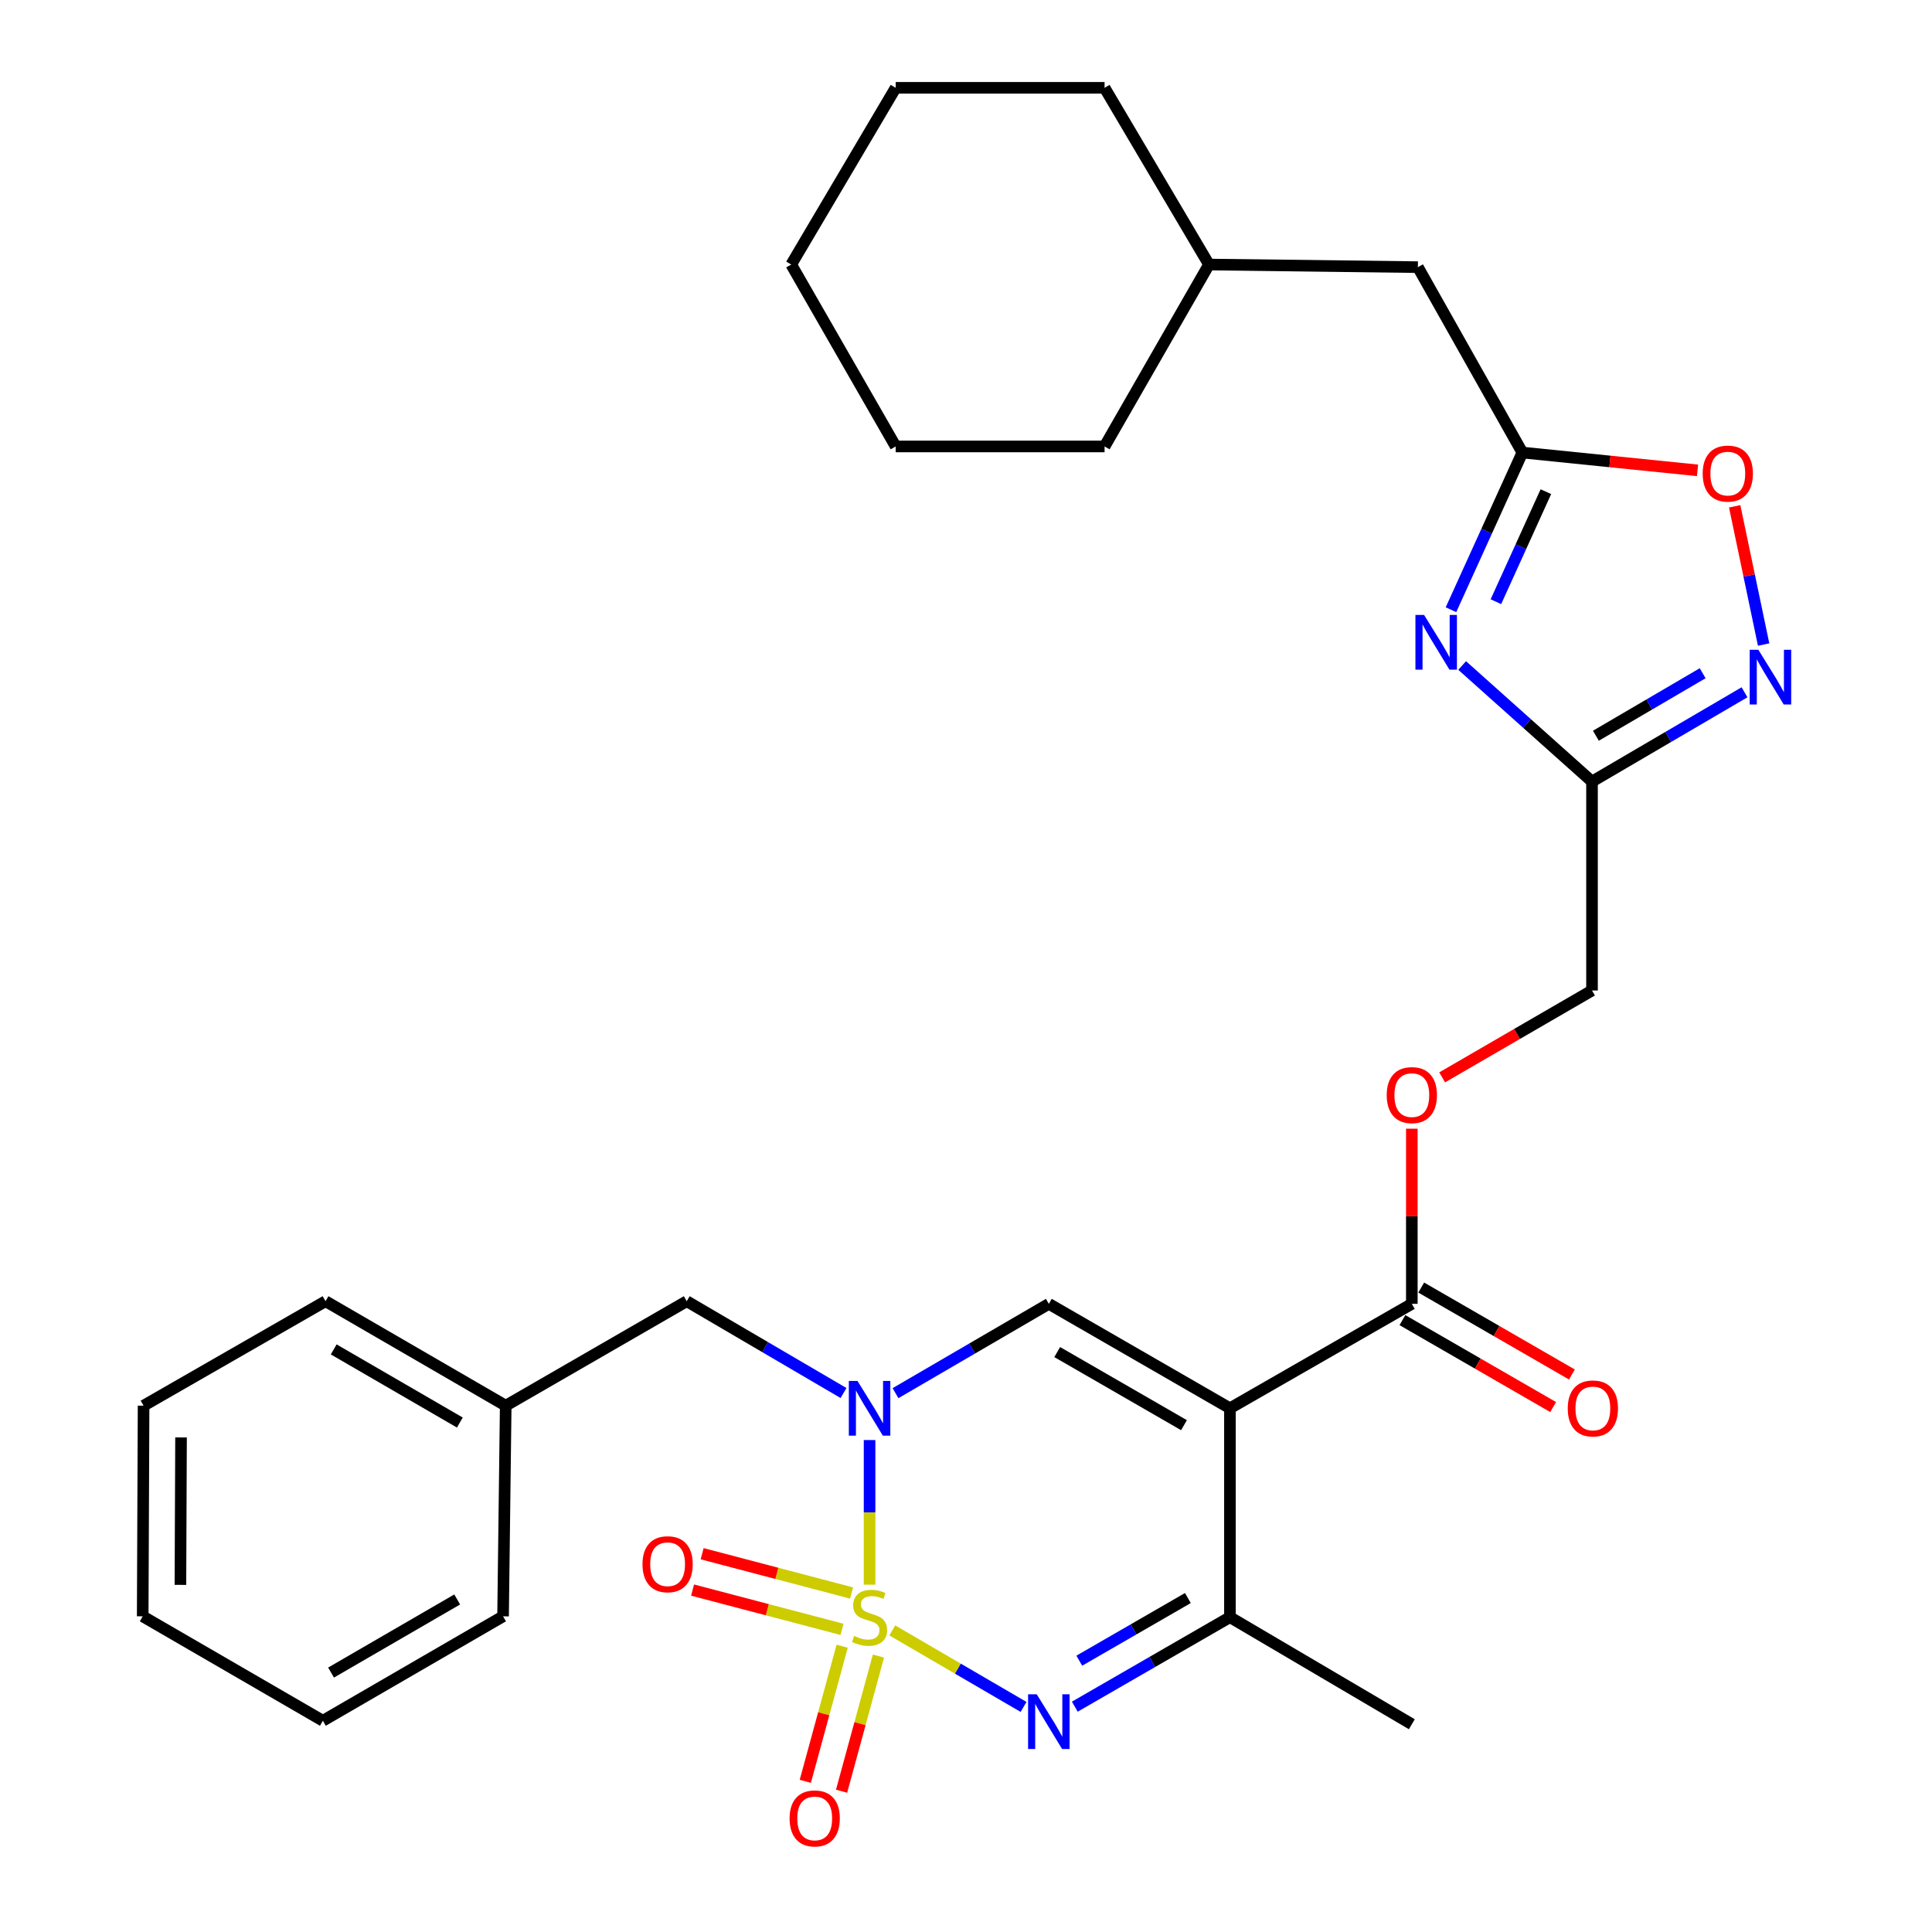 <?xml version='1.0' encoding='iso-8859-1'?>
<svg version='1.1' baseProfile='full'
              xmlns='http://www.w3.org/2000/svg'
                      xmlns:rdkit='http://www.rdkit.org/xml'
                      xmlns:xlink='http://www.w3.org/1999/xlink'
                  xml:space='preserve'
width='1000px' height='1000px' viewBox='0 0 1000 1000'>
<!-- END OF HEADER -->
<rect style='opacity:1.0;fill:#FFFFFF;stroke:none' width='1000' height='1000' x='0' y='0'> </rect>
<path class='bond-0' d='M 450.088,820.225 L 450.088,782.795' style='fill:none;fill-rule:evenodd;stroke:#CCCC00;stroke-width:6px;stroke-linecap:butt;stroke-linejoin:miter;stroke-opacity:1' />
<path class='bond-0' d='M 450.088,782.795 L 450.088,745.366' style='fill:none;fill-rule:evenodd;stroke:#0000FF;stroke-width:6px;stroke-linecap:butt;stroke-linejoin:miter;stroke-opacity:1' />
<path class='bond-2' d='M 461.853,843.905 L 495.821,863.703' style='fill:none;fill-rule:evenodd;stroke:#CCCC00;stroke-width:6px;stroke-linecap:butt;stroke-linejoin:miter;stroke-opacity:1' />
<path class='bond-2' d='M 495.821,863.703 L 529.79,883.501' style='fill:none;fill-rule:evenodd;stroke:#0000FF;stroke-width:6px;stroke-linecap:butt;stroke-linejoin:miter;stroke-opacity:1' />
<path class='bond-11' d='M 435.907,852.065 L 426.366,887.036' style='fill:none;fill-rule:evenodd;stroke:#CCCC00;stroke-width:6px;stroke-linecap:butt;stroke-linejoin:miter;stroke-opacity:1' />
<path class='bond-11' d='M 426.366,887.036 L 416.825,922.008' style='fill:none;fill-rule:evenodd;stroke:#FF0000;stroke-width:6px;stroke-linecap:butt;stroke-linejoin:miter;stroke-opacity:1' />
<path class='bond-11' d='M 454.678,857.186 L 445.137,892.157' style='fill:none;fill-rule:evenodd;stroke:#CCCC00;stroke-width:6px;stroke-linecap:butt;stroke-linejoin:miter;stroke-opacity:1' />
<path class='bond-11' d='M 445.137,892.157 L 435.596,927.129' style='fill:none;fill-rule:evenodd;stroke:#FF0000;stroke-width:6px;stroke-linecap:butt;stroke-linejoin:miter;stroke-opacity:1' />
<path class='bond-12' d='M 440.78,824.541 L 402.102,814.371' style='fill:none;fill-rule:evenodd;stroke:#CCCC00;stroke-width:6px;stroke-linecap:butt;stroke-linejoin:miter;stroke-opacity:1' />
<path class='bond-12' d='M 402.102,814.371 L 363.423,804.2' style='fill:none;fill-rule:evenodd;stroke:#FF0000;stroke-width:6px;stroke-linecap:butt;stroke-linejoin:miter;stroke-opacity:1' />
<path class='bond-12' d='M 435.832,843.358 L 397.154,833.188' style='fill:none;fill-rule:evenodd;stroke:#CCCC00;stroke-width:6px;stroke-linecap:butt;stroke-linejoin:miter;stroke-opacity:1' />
<path class='bond-12' d='M 397.154,833.188 L 358.475,823.017' style='fill:none;fill-rule:evenodd;stroke:#FF0000;stroke-width:6px;stroke-linecap:butt;stroke-linejoin:miter;stroke-opacity:1' />
<path class='bond-3' d='M 463.513,721.102 L 503.194,697.984' style='fill:none;fill-rule:evenodd;stroke:#0000FF;stroke-width:6px;stroke-linecap:butt;stroke-linejoin:miter;stroke-opacity:1' />
<path class='bond-3' d='M 503.194,697.984 L 542.874,674.866' style='fill:none;fill-rule:evenodd;stroke:#000000;stroke-width:6px;stroke-linecap:butt;stroke-linejoin:miter;stroke-opacity:1' />
<path class='bond-13' d='M 436.606,721.028 L 396.03,697.266' style='fill:none;fill-rule:evenodd;stroke:#0000FF;stroke-width:6px;stroke-linecap:butt;stroke-linejoin:miter;stroke-opacity:1' />
<path class='bond-13' d='M 396.03,697.266 L 355.453,673.504' style='fill:none;fill-rule:evenodd;stroke:#000000;stroke-width:6px;stroke-linecap:butt;stroke-linejoin:miter;stroke-opacity:1' />
<path class='bond-1' d='M 636.612,728.923 L 636.612,837.048' style='fill:none;fill-rule:evenodd;stroke:#000000;stroke-width:6px;stroke-linecap:butt;stroke-linejoin:miter;stroke-opacity:1' />
<path class='bond-9' d='M 636.612,728.923 L 730.761,674.866' style='fill:none;fill-rule:evenodd;stroke:#000000;stroke-width:6px;stroke-linecap:butt;stroke-linejoin:miter;stroke-opacity:1' />
<path class='bond-31' d='M 636.612,728.923 L 542.874,674.866' style='fill:none;fill-rule:evenodd;stroke:#000000;stroke-width:6px;stroke-linecap:butt;stroke-linejoin:miter;stroke-opacity:1' />
<path class='bond-31' d='M 612.832,737.669 L 547.215,699.829' style='fill:none;fill-rule:evenodd;stroke:#000000;stroke-width:6px;stroke-linecap:butt;stroke-linejoin:miter;stroke-opacity:1' />
<path class='bond-5' d='M 556.32,883.37 L 596.466,860.209' style='fill:none;fill-rule:evenodd;stroke:#0000FF;stroke-width:6px;stroke-linecap:butt;stroke-linejoin:miter;stroke-opacity:1' />
<path class='bond-5' d='M 596.466,860.209 L 636.612,837.048' style='fill:none;fill-rule:evenodd;stroke:#000000;stroke-width:6px;stroke-linecap:butt;stroke-linejoin:miter;stroke-opacity:1' />
<path class='bond-5' d='M 558.641,859.568 L 586.743,843.356' style='fill:none;fill-rule:evenodd;stroke:#0000FF;stroke-width:6px;stroke-linecap:butt;stroke-linejoin:miter;stroke-opacity:1' />
<path class='bond-5' d='M 586.743,843.356 L 614.846,827.143' style='fill:none;fill-rule:evenodd;stroke:#000000;stroke-width:6px;stroke-linecap:butt;stroke-linejoin:miter;stroke-opacity:1' />
<path class='bond-4' d='M 756.809,344.466 L 790.416,374.502' style='fill:none;fill-rule:evenodd;stroke:#0000FF;stroke-width:6px;stroke-linecap:butt;stroke-linejoin:miter;stroke-opacity:1' />
<path class='bond-4' d='M 790.416,374.502 L 824.023,404.538' style='fill:none;fill-rule:evenodd;stroke:#000000;stroke-width:6px;stroke-linecap:butt;stroke-linejoin:miter;stroke-opacity:1' />
<path class='bond-8' d='M 751.021,315.594 L 769.498,274.916' style='fill:none;fill-rule:evenodd;stroke:#0000FF;stroke-width:6px;stroke-linecap:butt;stroke-linejoin:miter;stroke-opacity:1' />
<path class='bond-8' d='M 769.498,274.916 L 787.974,234.238' style='fill:none;fill-rule:evenodd;stroke:#000000;stroke-width:6px;stroke-linecap:butt;stroke-linejoin:miter;stroke-opacity:1' />
<path class='bond-8' d='M 774.279,311.437 L 787.212,282.962' style='fill:none;fill-rule:evenodd;stroke:#0000FF;stroke-width:6px;stroke-linecap:butt;stroke-linejoin:miter;stroke-opacity:1' />
<path class='bond-8' d='M 787.212,282.962 L 800.146,254.488' style='fill:none;fill-rule:evenodd;stroke:#000000;stroke-width:6px;stroke-linecap:butt;stroke-linejoin:miter;stroke-opacity:1' />
<path class='bond-19' d='M 636.612,837.048 L 730.761,892.467' style='fill:none;fill-rule:evenodd;stroke:#000000;stroke-width:6px;stroke-linecap:butt;stroke-linejoin:miter;stroke-opacity:1' />
<path class='bond-6' d='M 824.023,404.538 L 824.023,512.673' style='fill:none;fill-rule:evenodd;stroke:#000000;stroke-width:6px;stroke-linecap:butt;stroke-linejoin:miter;stroke-opacity:1' />
<path class='bond-7' d='M 824.023,404.538 L 863.492,381.431' style='fill:none;fill-rule:evenodd;stroke:#000000;stroke-width:6px;stroke-linecap:butt;stroke-linejoin:miter;stroke-opacity:1' />
<path class='bond-7' d='M 863.492,381.431 L 902.962,358.324' style='fill:none;fill-rule:evenodd;stroke:#0000FF;stroke-width:6px;stroke-linecap:butt;stroke-linejoin:miter;stroke-opacity:1' />
<path class='bond-7' d='M 826.034,380.815 L 853.662,364.64' style='fill:none;fill-rule:evenodd;stroke:#000000;stroke-width:6px;stroke-linecap:butt;stroke-linejoin:miter;stroke-opacity:1' />
<path class='bond-7' d='M 853.662,364.64 L 881.291,348.465' style='fill:none;fill-rule:evenodd;stroke:#0000FF;stroke-width:6px;stroke-linecap:butt;stroke-linejoin:miter;stroke-opacity:1' />
<path class='bond-10' d='M 912.849,333.617 L 905.359,297.843' style='fill:none;fill-rule:evenodd;stroke:#0000FF;stroke-width:6px;stroke-linecap:butt;stroke-linejoin:miter;stroke-opacity:1' />
<path class='bond-10' d='M 905.359,297.843 L 897.869,262.07' style='fill:none;fill-rule:evenodd;stroke:#FF0000;stroke-width:6px;stroke-linecap:butt;stroke-linejoin:miter;stroke-opacity:1' />
<path class='bond-17' d='M 787.974,234.238 L 733.895,138.274' style='fill:none;fill-rule:evenodd;stroke:#000000;stroke-width:6px;stroke-linecap:butt;stroke-linejoin:miter;stroke-opacity:1' />
<path class='bond-33' d='M 787.974,234.238 L 833.303,238.846' style='fill:none;fill-rule:evenodd;stroke:#000000;stroke-width:6px;stroke-linecap:butt;stroke-linejoin:miter;stroke-opacity:1' />
<path class='bond-33' d='M 833.303,238.846 L 878.633,243.454' style='fill:none;fill-rule:evenodd;stroke:#FF0000;stroke-width:6px;stroke-linecap:butt;stroke-linejoin:miter;stroke-opacity:1' />
<path class='bond-14' d='M 730.761,674.866 L 730.761,629.535' style='fill:none;fill-rule:evenodd;stroke:#000000;stroke-width:6px;stroke-linecap:butt;stroke-linejoin:miter;stroke-opacity:1' />
<path class='bond-14' d='M 730.761,629.535 L 730.761,584.204' style='fill:none;fill-rule:evenodd;stroke:#FF0000;stroke-width:6px;stroke-linecap:butt;stroke-linejoin:miter;stroke-opacity:1' />
<path class='bond-15' d='M 725.9,683.293 L 764.9,705.791' style='fill:none;fill-rule:evenodd;stroke:#000000;stroke-width:6px;stroke-linecap:butt;stroke-linejoin:miter;stroke-opacity:1' />
<path class='bond-15' d='M 764.9,705.791 L 803.9,728.29' style='fill:none;fill-rule:evenodd;stroke:#FF0000;stroke-width:6px;stroke-linecap:butt;stroke-linejoin:miter;stroke-opacity:1' />
<path class='bond-15' d='M 735.622,666.439 L 774.622,688.938' style='fill:none;fill-rule:evenodd;stroke:#000000;stroke-width:6px;stroke-linecap:butt;stroke-linejoin:miter;stroke-opacity:1' />
<path class='bond-15' d='M 774.622,688.938 L 813.623,711.437' style='fill:none;fill-rule:evenodd;stroke:#FF0000;stroke-width:6px;stroke-linecap:butt;stroke-linejoin:miter;stroke-opacity:1' />
<path class='bond-18' d='M 355.453,673.504 L 261.758,727.583' style='fill:none;fill-rule:evenodd;stroke:#000000;stroke-width:6px;stroke-linecap:butt;stroke-linejoin:miter;stroke-opacity:1' />
<path class='bond-16' d='M 746.456,557.642 L 785.239,535.158' style='fill:none;fill-rule:evenodd;stroke:#FF0000;stroke-width:6px;stroke-linecap:butt;stroke-linejoin:miter;stroke-opacity:1' />
<path class='bond-16' d='M 785.239,535.158 L 824.023,512.673' style='fill:none;fill-rule:evenodd;stroke:#000000;stroke-width:6px;stroke-linecap:butt;stroke-linejoin:miter;stroke-opacity:1' />
<path class='bond-20' d='M 733.895,138.274 L 625.771,136.922' style='fill:none;fill-rule:evenodd;stroke:#000000;stroke-width:6px;stroke-linecap:butt;stroke-linejoin:miter;stroke-opacity:1' />
<path class='bond-21' d='M 261.758,727.583 L 168.496,673.504' style='fill:none;fill-rule:evenodd;stroke:#000000;stroke-width:6px;stroke-linecap:butt;stroke-linejoin:miter;stroke-opacity:1' />
<path class='bond-21' d='M 238.009,736.303 L 172.726,698.448' style='fill:none;fill-rule:evenodd;stroke:#000000;stroke-width:6px;stroke-linecap:butt;stroke-linejoin:miter;stroke-opacity:1' />
<path class='bond-22' d='M 261.758,727.583 L 260.386,836.605' style='fill:none;fill-rule:evenodd;stroke:#000000;stroke-width:6px;stroke-linecap:butt;stroke-linejoin:miter;stroke-opacity:1' />
<path class='bond-23' d='M 625.771,136.922 L 571.724,231.082' style='fill:none;fill-rule:evenodd;stroke:#000000;stroke-width:6px;stroke-linecap:butt;stroke-linejoin:miter;stroke-opacity:1' />
<path class='bond-24' d='M 625.771,136.922 L 571.724,45.455' style='fill:none;fill-rule:evenodd;stroke:#000000;stroke-width:6px;stroke-linecap:butt;stroke-linejoin:miter;stroke-opacity:1' />
<path class='bond-26' d='M 168.496,673.504 L 74.315,727.583' style='fill:none;fill-rule:evenodd;stroke:#000000;stroke-width:6px;stroke-linecap:butt;stroke-linejoin:miter;stroke-opacity:1' />
<path class='bond-25' d='M 260.386,836.605 L 167.124,890.662' style='fill:none;fill-rule:evenodd;stroke:#000000;stroke-width:6px;stroke-linecap:butt;stroke-linejoin:miter;stroke-opacity:1' />
<path class='bond-25' d='M 236.639,827.88 L 171.356,865.72' style='fill:none;fill-rule:evenodd;stroke:#000000;stroke-width:6px;stroke-linecap:butt;stroke-linejoin:miter;stroke-opacity:1' />
<path class='bond-27' d='M 571.724,231.082 L 463.599,231.082' style='fill:none;fill-rule:evenodd;stroke:#000000;stroke-width:6px;stroke-linecap:butt;stroke-linejoin:miter;stroke-opacity:1' />
<path class='bond-28' d='M 571.724,45.455 L 463.599,45.455' style='fill:none;fill-rule:evenodd;stroke:#000000;stroke-width:6px;stroke-linecap:butt;stroke-linejoin:miter;stroke-opacity:1' />
<path class='bond-29' d='M 167.124,890.662 L 73.861,836.605' style='fill:none;fill-rule:evenodd;stroke:#000000;stroke-width:6px;stroke-linecap:butt;stroke-linejoin:miter;stroke-opacity:1' />
<path class='bond-32' d='M 74.315,727.583 L 73.861,836.605' style='fill:none;fill-rule:evenodd;stroke:#000000;stroke-width:6px;stroke-linecap:butt;stroke-linejoin:miter;stroke-opacity:1' />
<path class='bond-32' d='M 93.704,744.017 L 93.386,820.332' style='fill:none;fill-rule:evenodd;stroke:#000000;stroke-width:6px;stroke-linecap:butt;stroke-linejoin:miter;stroke-opacity:1' />
<path class='bond-34' d='M 463.599,231.082 L 409.532,136.922' style='fill:none;fill-rule:evenodd;stroke:#000000;stroke-width:6px;stroke-linecap:butt;stroke-linejoin:miter;stroke-opacity:1' />
<path class='bond-30' d='M 463.599,45.455 L 409.532,136.922' style='fill:none;fill-rule:evenodd;stroke:#000000;stroke-width:6px;stroke-linecap:butt;stroke-linejoin:miter;stroke-opacity:1' />
<path  class='atom-0' d='M 442.088 846.768
Q 442.408 846.888, 443.728 847.448
Q 445.048 848.008, 446.488 848.368
Q 447.968 848.688, 449.408 848.688
Q 452.088 848.688, 453.648 847.408
Q 455.208 846.088, 455.208 843.808
Q 455.208 842.248, 454.408 841.288
Q 453.648 840.328, 452.448 839.808
Q 451.248 839.288, 449.248 838.688
Q 446.728 837.928, 445.208 837.208
Q 443.728 836.488, 442.648 834.968
Q 441.608 833.448, 441.608 830.888
Q 441.608 827.328, 444.008 825.128
Q 446.448 822.928, 451.248 822.928
Q 454.528 822.928, 458.248 824.488
L 457.328 827.568
Q 453.928 826.168, 451.368 826.168
Q 448.608 826.168, 447.088 827.328
Q 445.568 828.448, 445.608 830.408
Q 445.608 831.928, 446.368 832.848
Q 447.168 833.768, 448.288 834.288
Q 449.448 834.808, 451.368 835.408
Q 453.928 836.208, 455.448 837.008
Q 456.968 837.808, 458.048 839.448
Q 459.168 841.048, 459.168 843.808
Q 459.168 847.728, 456.528 849.848
Q 453.928 851.928, 449.568 851.928
Q 447.048 851.928, 445.128 851.368
Q 443.248 850.848, 441.008 849.928
L 442.088 846.768
' fill='#CCCC00'/>
<path  class='atom-1' d='M 443.828 714.763
L 453.108 729.763
Q 454.028 731.243, 455.508 733.923
Q 456.988 736.603, 457.068 736.763
L 457.068 714.763
L 460.828 714.763
L 460.828 743.083
L 456.948 743.083
L 446.988 726.683
Q 445.828 724.763, 444.588 722.563
Q 443.388 720.363, 443.028 719.683
L 443.028 743.083
L 439.348 743.083
L 439.348 714.763
L 443.828 714.763
' fill='#0000FF'/>
<path  class='atom-3' d='M 536.614 876.967
L 545.894 891.967
Q 546.814 893.447, 548.294 896.127
Q 549.774 898.807, 549.854 898.967
L 549.854 876.967
L 553.614 876.967
L 553.614 905.287
L 549.734 905.287
L 539.774 888.887
Q 538.614 886.967, 537.374 884.767
Q 536.174 882.567, 535.814 881.887
L 535.814 905.287
L 532.134 905.287
L 532.134 876.967
L 536.614 876.967
' fill='#0000FF'/>
<path  class='atom-5' d='M 737.104 318.291
L 746.384 333.291
Q 747.304 334.771, 748.784 337.451
Q 750.264 340.131, 750.344 340.291
L 750.344 318.291
L 754.104 318.291
L 754.104 346.611
L 750.224 346.611
L 740.264 330.211
Q 739.104 328.291, 737.864 326.091
Q 736.664 323.891, 736.304 323.211
L 736.304 346.611
L 732.624 346.611
L 732.624 318.291
L 737.104 318.291
' fill='#0000FF'/>
<path  class='atom-8' d='M 910.117 336.31
L 919.397 351.31
Q 920.317 352.79, 921.797 355.47
Q 923.277 358.15, 923.357 358.31
L 923.357 336.31
L 927.117 336.31
L 927.117 364.63
L 923.237 364.63
L 913.277 348.23
Q 912.117 346.31, 910.877 344.11
Q 909.677 341.91, 909.317 341.23
L 909.317 364.63
L 905.637 364.63
L 905.637 336.31
L 910.117 336.31
' fill='#0000FF'/>
<path  class='atom-11' d='M 881.305 245.127
Q 881.305 238.327, 884.665 234.527
Q 888.025 230.727, 894.305 230.727
Q 900.585 230.727, 903.945 234.527
Q 907.305 238.327, 907.305 245.127
Q 907.305 252.007, 903.905 255.927
Q 900.505 259.807, 894.305 259.807
Q 888.065 259.807, 884.665 255.927
Q 881.305 252.047, 881.305 245.127
M 894.305 256.607
Q 898.625 256.607, 900.945 253.727
Q 903.305 250.807, 903.305 245.127
Q 903.305 239.567, 900.945 236.767
Q 898.625 233.927, 894.305 233.927
Q 889.985 233.927, 887.625 236.727
Q 885.305 239.527, 885.305 245.127
Q 885.305 250.847, 887.625 253.727
Q 889.985 256.607, 894.305 256.607
' fill='#FF0000'/>
<path  class='atom-12' d='M 408.692 941.21
Q 408.692 934.41, 412.052 930.61
Q 415.412 926.81, 421.692 926.81
Q 427.972 926.81, 431.332 930.61
Q 434.692 934.41, 434.692 941.21
Q 434.692 948.09, 431.292 952.01
Q 427.892 955.89, 421.692 955.89
Q 415.452 955.89, 412.052 952.01
Q 408.692 948.13, 408.692 941.21
M 421.692 952.69
Q 426.012 952.69, 428.332 949.81
Q 430.692 946.89, 430.692 941.21
Q 430.692 935.65, 428.332 932.85
Q 426.012 930.01, 421.692 930.01
Q 417.372 930.01, 415.012 932.81
Q 412.692 935.61, 412.692 941.21
Q 412.692 946.93, 415.012 949.81
Q 417.372 952.69, 421.692 952.69
' fill='#FF0000'/>
<path  class='atom-13' d='M 332.552 809.64
Q 332.552 802.84, 335.912 799.04
Q 339.272 795.24, 345.552 795.24
Q 351.832 795.24, 355.192 799.04
Q 358.552 802.84, 358.552 809.64
Q 358.552 816.52, 355.152 820.44
Q 351.752 824.32, 345.552 824.32
Q 339.312 824.32, 335.912 820.44
Q 332.552 816.56, 332.552 809.64
M 345.552 821.12
Q 349.872 821.12, 352.192 818.24
Q 354.552 815.32, 354.552 809.64
Q 354.552 804.08, 352.192 801.28
Q 349.872 798.44, 345.552 798.44
Q 341.232 798.44, 338.872 801.24
Q 336.552 804.04, 336.552 809.64
Q 336.552 815.36, 338.872 818.24
Q 341.232 821.12, 345.552 821.12
' fill='#FF0000'/>
<path  class='atom-15' d='M 717.761 566.821
Q 717.761 560.021, 721.121 556.221
Q 724.481 552.421, 730.761 552.421
Q 737.041 552.421, 740.401 556.221
Q 743.761 560.021, 743.761 566.821
Q 743.761 573.701, 740.361 577.621
Q 736.961 581.501, 730.761 581.501
Q 724.521 581.501, 721.121 577.621
Q 717.761 573.741, 717.761 566.821
M 730.761 578.301
Q 735.081 578.301, 737.401 575.421
Q 739.761 572.501, 739.761 566.821
Q 739.761 561.261, 737.401 558.461
Q 735.081 555.621, 730.761 555.621
Q 726.441 555.621, 724.081 558.421
Q 721.761 561.221, 721.761 566.821
Q 721.761 572.541, 724.081 575.421
Q 726.441 578.301, 730.761 578.301
' fill='#FF0000'/>
<path  class='atom-16' d='M 811.466 729.003
Q 811.466 722.203, 814.826 718.403
Q 818.186 714.603, 824.466 714.603
Q 830.746 714.603, 834.106 718.403
Q 837.466 722.203, 837.466 729.003
Q 837.466 735.883, 834.066 739.803
Q 830.666 743.683, 824.466 743.683
Q 818.226 743.683, 814.826 739.803
Q 811.466 735.923, 811.466 729.003
M 824.466 740.483
Q 828.786 740.483, 831.106 737.603
Q 833.466 734.683, 833.466 729.003
Q 833.466 723.443, 831.106 720.643
Q 828.786 717.803, 824.466 717.803
Q 820.146 717.803, 817.786 720.603
Q 815.466 723.403, 815.466 729.003
Q 815.466 734.723, 817.786 737.603
Q 820.146 740.483, 824.466 740.483
' fill='#FF0000'/>
</svg>
